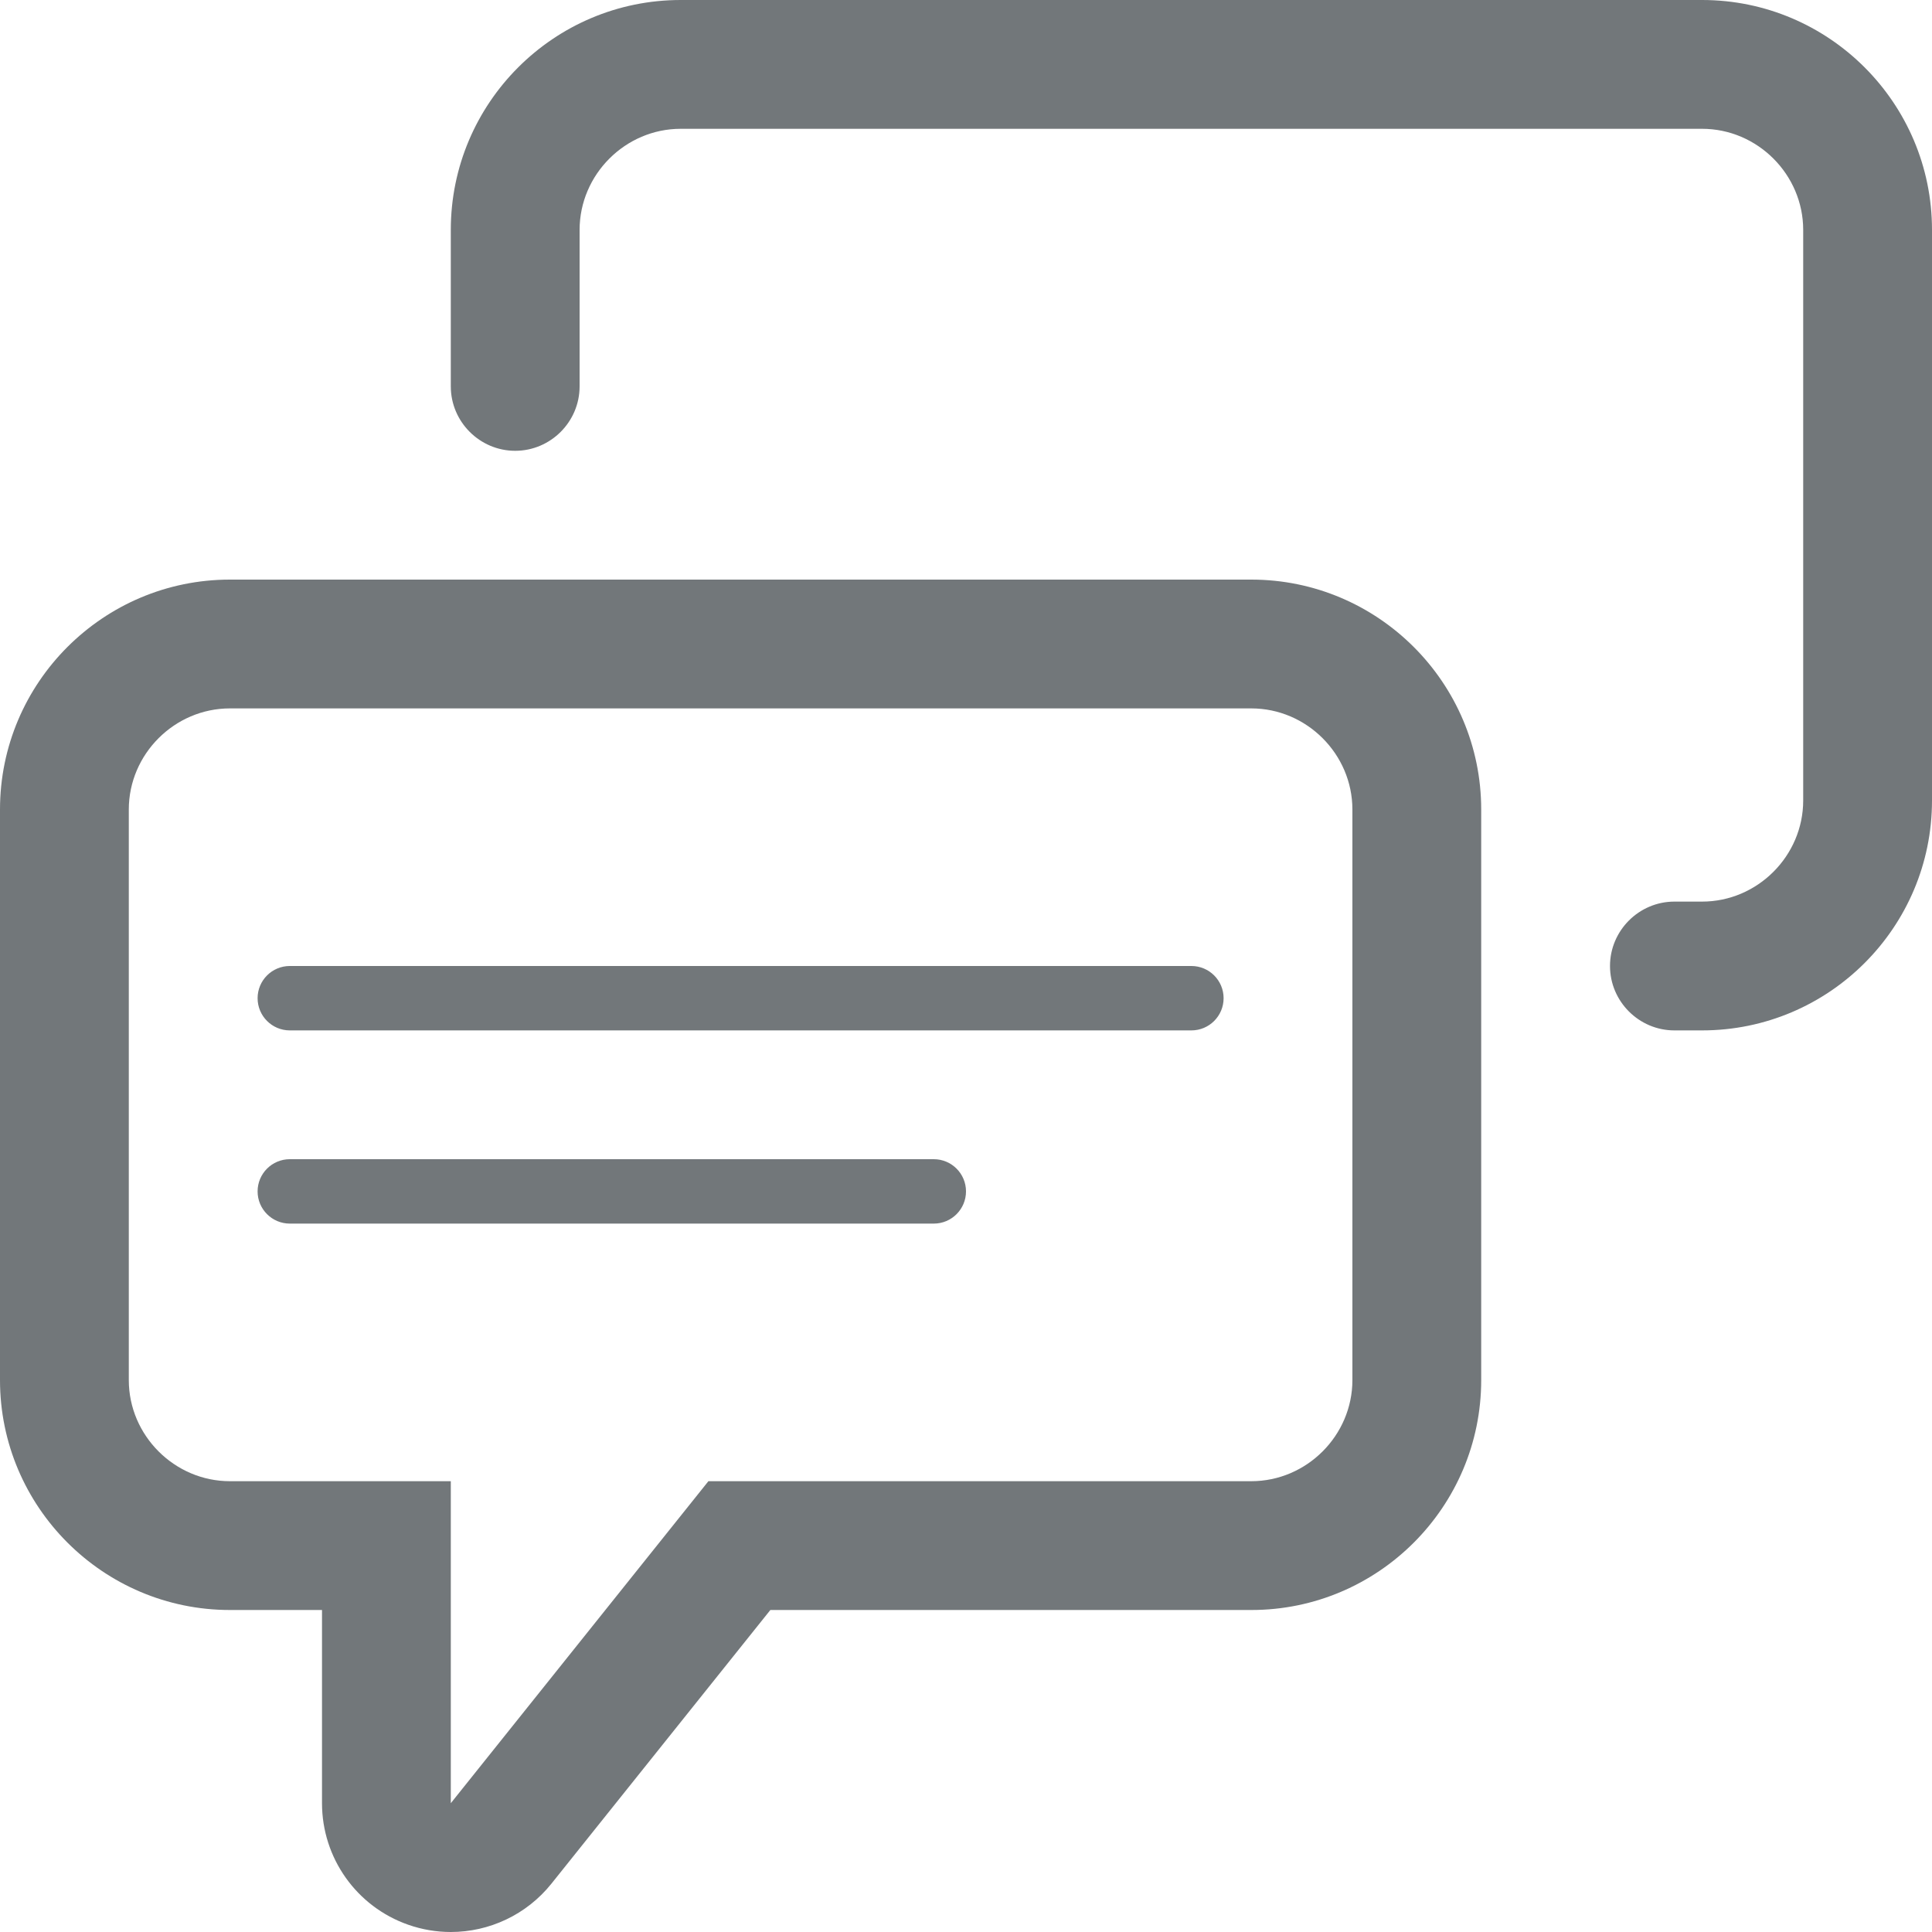 <svg width="30" height="30" xmlns="http://www.w3.org/2000/svg" viewBox="0 0 30 30" mirror-in-rtl="true">
  <path fill="#72777a" d="M5 27.866V28M19.43 11c.86 0 1.57.71 1.57 1.57v8.86c0 .86-.71 1.57-1.57 1.57H11l-4 5v-5H3.57C2.71 23 2 22.29 2 21.43v-8.86c0-.86.71-1.57 1.57-1.57h15.86m0-2H3.57C1.602 9 0 10.6 0 12.57v8.86C0 23.398 1.602 25 3.57 25H5v3c0 .85.536 1.606 1.338 1.887.217.076.44.113.662.113.596 0 1.175-.267 1.562-.75l3.4-4.25h7.47C21.4 25 23 23.398 23 21.43v-8.86C23 10.6 21.397 9 19.43 9z"/>
  <path fill="#72777a" d="M30 3.57v8.86C30 14.4 28.4 16 26.43 16H26c-.55 0-1-.45-1-1s.45-1 1-1h.43c.86 0 1.57-.71 1.57-1.57V3.57C28 2.71 27.29 2 26.43 2H10.57C9.71 2 9 2.71 9 3.57V6c0 .55-.45 1-1 1s-1-.45-1-1V3.57C7 1.6 8.6 0 10.57 0h15.86C28.4 0 30 1.6 30 3.57zM18.5 16h-14c-.276 0-.5-.224-.5-.5s.224-.5.5-.5h14c.276 0 .5.224.5.5s-.224.5-.5.5zM14.5 19h-10c-.276 0-.5-.224-.5-.5s.224-.5.5-.5h10c.276 0 .5.224.5.5s-.224.5-.5.5z"/>
</svg>

